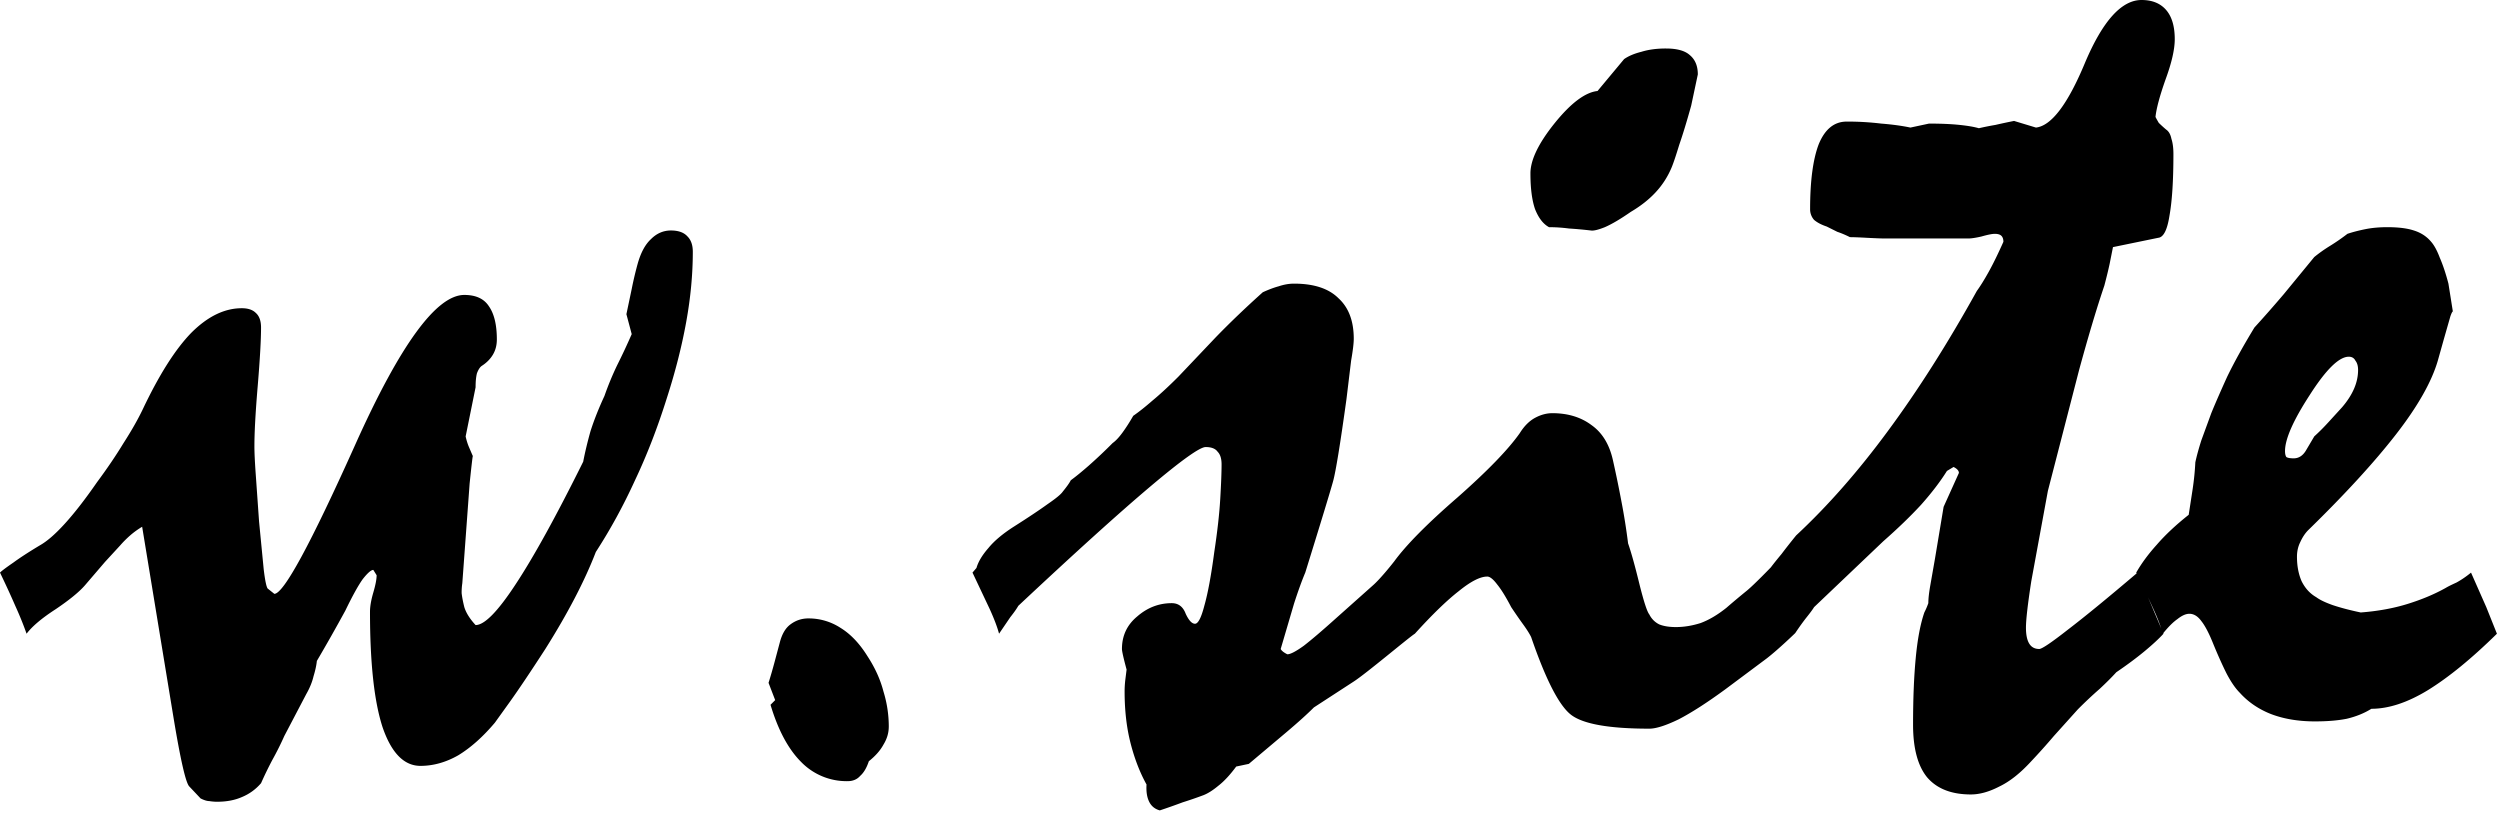 <svg xmlns="http://www.w3.org/2000/svg" width="100%" height="100%" viewBox="0 0 292 95" fill-rule="evenodd" stroke-linejoin="round" stroke-miterlimit="2" xmlns:v="https://vecta.io/nano"><path d="M286.493 36.383c.018.016.027.069.027.16l-.027-.16zm0 0c-.043-.037-.137.145-.284.548l-.777 2.715-.697 2.483c-.725 2.483-2.355 5.353-4.888 8.612s-5.948 6.984-10.242 11.173c-.362.362-.672.827-.931 1.396-.258.517-.388 1.087-.388 1.708 0 1.086.182 2.043.544 2.87.414.829.982 1.449 1.708 1.863.414.31 1.059.62 1.939.931.931.31 2.016.595 3.259.854 2.016-.155 3.854-.492 5.508-1.009s3.13-1.137 4.422-1.863c.258-.155.672-.362 1.241-.62.569-.31 1.139-.697 1.708-1.164l1.784 4.035 1.241 3.103c-2.948 2.897-5.637 5.095-8.068 6.594-2.38 1.449-4.578 2.173-6.595 2.173-.827.517-1.784.905-2.87 1.164-1.035.207-2.276.31-3.724.31-1.914 0-3.622-.285-5.121-.854-1.448-.569-2.663-1.396-3.647-2.483-.517-.517-1.034-1.267-1.551-2.25-.517-1.034-1.061-2.25-1.629-3.647-.465-1.137-.905-1.965-1.319-2.482-.414-.569-.879-.854-1.397-.854-.414 0-.879.207-1.396.62-.504.353-1.055.9-1.656 1.644l.027.064c-.517.569-1.241 1.241-2.173 2.016s-2.043 1.604-3.335 2.483c-.517.569-1.164 1.216-1.939 1.939a49.82 49.82 0 0 0-2.561 2.405l-2.792 3.103c-.88 1.035-1.786 2.044-2.716 3.027-1.241 1.344-2.456 2.301-3.646 2.87-1.191.62-2.303.932-3.337.932-2.276 0-3.982-.674-5.121-2.018-1.086-1.344-1.629-3.388-1.629-6.129 0-3 .103-5.586.31-7.759.207-2.225.544-4.009 1.009-5.353a8.51 8.51 0 0 0 .465-1.086c0-.518.078-1.216.233-2.096l.544-3.103 1.007-6.05 1.786-3.957c0-.258-.208-.492-.622-.699l-.775.465c-.775 1.242-1.784 2.56-3.025 3.957-1.242 1.344-2.716 2.767-4.422 4.267l-8.069 7.681c-.155.258-.439.645-.854 1.164-.4.501-.851 1.124-1.349 1.869 0 0-1.91 1.855-3.306 2.941l-4.888 3.647c-2.121 1.551-3.931 2.715-5.431 3.49-1.499.725-2.638 1.087-3.414 1.087-4.706 0-7.758-.544-9.155-1.629s-2.948-4.112-4.654-9.078c-.207-.414-.517-.904-.932-1.474s-.879-1.241-1.396-2.016c-.62-1.191-1.164-2.069-1.629-2.638-.465-.62-.854-.931-1.164-.931-.827 0-1.939.569-3.335 1.706-1.397 1.086-3.103 2.742-5.121 4.966-.672.414-5.69 4.654-7.137 5.585l-4.656 3.027c-.775.775-1.836 1.733-3.18 2.87l-4.422 3.724-1.474.312c-.724.982-1.422 1.733-2.095 2.25-.62.517-1.191.879-1.708 1.086-.827.31-1.654.595-2.483.854a75.68 75.68 0 0 1-2.637.931c-.57-.155-.984-.49-1.242-1.009s-.362-1.189-.31-2.016c-.775-1.397-1.396-3-1.861-4.811s-.699-3.827-.699-6.052a11.99 11.99 0 0 1 .077-1.319l.155-1.241c-.362-1.344-.542-2.146-.542-2.405 0-1.552.594-2.82 1.784-3.802 1.189-1.034 2.535-1.551 4.034-1.551.775 0 1.319.414 1.629 1.241.362.775.724 1.164 1.086 1.164s.725-.699 1.087-2.095c.414-1.449.802-3.544 1.164-6.285.362-2.38.594-4.448.697-6.207s.155-3.103.155-4.034c0-.672-.155-1.164-.465-1.474-.258-.362-.724-.544-1.396-.544s-2.845 1.552-6.517 4.656-8.793 7.733-15.362 13.888c-.207.362-.517.801-.931 1.319l-1.319 1.939c-.207-.777-.569-1.733-1.087-2.872l-2.016-4.267.465-.542c.207-.724.672-1.501 1.396-2.328.674-.827 1.656-1.654 2.948-2.483 1.708-1.086 3.027-1.965 3.957-2.638.982-.672 1.578-1.162 1.784-1.474.465-.569.775-1.007.931-1.318.57-.415 1.267-.984 2.096-1.708a58.67 58.67 0 0 0 2.792-2.638c.363-.258.75-.672 1.164-1.241s.829-1.216 1.242-1.939c.672-.465 1.422-1.061 2.25-1.784.879-.725 1.888-1.656 3.025-2.793l4.346-4.578c1.654-1.708 3.49-3.465 5.508-5.276.672-.31 1.292-.544 1.863-.699.62-.207 1.214-.31 1.784-.31 2.326 0 4.059.569 5.198 1.708 1.189 1.086 1.784 2.663 1.784 4.733 0 .517-.103 1.371-.31 2.56l-.544 4.501c-.724 5.223-1.241 8.405-1.551 9.542s-1.397 4.708-3.26 10.706c-.414.984-.852 2.199-1.318 3.647l-1.552 5.276c.103.207.362.414.775.62.362 0 1.009-.337 1.939-1.009.932-.724 2.173-1.784 3.725-3.18l4.266-3.802c.982-.835 2.561-2.87 2.561-2.87 1.396-1.914 3.852-4.397 7.371-7.449 3.517-3.103 5.947-5.612 7.292-7.526.517-.827 1.112-1.422 1.784-1.784s1.344-.542 2.018-.542c1.809 0 3.335.465 4.578 1.396 1.241.879 2.068 2.225 2.482 4.034a136.6 136.6 0 0 1 1.009 4.888 74.24 74.24 0 0 1 .775 4.888c.362 1.035.802 2.613 1.319 4.733.517 2.069.905 3.259 1.164 3.569a2.53 2.53 0 0 0 1.164 1.164c.517.207 1.164.31 1.939.31.931 0 1.888-.155 2.872-.465.982-.362 1.991-.957 3.025-1.784.775-.672 1.578-1.344 2.405-2.016.866-.713 2.793-2.716 2.793-2.716.31-.414.724-.931 1.241-1.551.467-.62 1.035-1.346 1.708-2.173 3.672-3.414 7.241-7.474 10.706-12.18 3.518-4.759 6.984-10.216 10.397-16.371.414-.569.879-1.319 1.396-2.25s1.086-2.095 1.708-3.492c0-.31-.078-.542-.233-.697s-.414-.233-.775-.233c-.31 0-.827.103-1.552.31-.672.155-1.189.233-1.551.233h-9.699c-.414 0-1.112-.027-2.095-.078-.931-.052-1.603-.077-2.016-.077-.518-.258-1.009-.467-1.474-.622l-1.242-.62c-.62-.207-1.112-.465-1.474-.775a1.85 1.85 0 0 1-.465-1.241c0-3.31.337-5.845 1.009-7.604.724-1.758 1.809-2.638 3.259-2.638a32.62 32.62 0 0 1 4.034.233c1.294.103 2.431.258 3.414.465l2.173-.465c1.396 0 2.586.052 3.569.155s1.733.233 2.25.388a32.16 32.16 0 0 1 1.939-.388 77.04 77.04 0 0 1 2.173-.465l2.56.775c1.811-.207 3.725-2.742 5.742-7.603C245.606 2.431 247.804 0 250.132 0c1.241 0 2.198.388 2.87 1.164s1.009 1.914 1.009 3.414c0 1.191-.362 2.768-1.086 4.733-.674 1.914-1.061 3.362-1.164 4.346.103.207.232.439.387.697a15.69 15.69 0 0 0 .854.777c.31.207.517.569.62 1.086.155.465.233 1.061.233 1.784 0 3.103-.155 5.508-.465 7.216-.258 1.654-.699 2.508-1.319 2.56l-5.276 1.086-.387 1.941c-.155.724-.363 1.578-.622 2.56-.879 2.586-1.861 5.87-2.948 9.852l-3.646 14.121-1.939 10.551c-.414 2.69-.622 4.501-.622 5.431 0 .827.13 1.448.388 1.863s.647.62 1.164.62c.31 0 1.422-.75 3.337-2.25 1.944-1.484 4.623-3.678 8.035-6.579l-.044-.095c.62-1.086 1.421-2.171 2.405-3.259.982-1.137 2.223-2.301 3.724-3.49l.465-3.027a31.49 31.49 0 0 0 .31-3.103c.155-.724.388-1.578.699-2.56l1.164-3.18c.465-1.139 1.086-2.561 1.861-4.267.829-1.708 1.888-3.62 3.182-5.742 1.086-1.189 2.225-2.483 3.414-3.879l3.569-4.346c.569-.465 1.189-.904 1.863-1.319a23.59 23.59 0 0 0 2.016-1.396c.62-.207 1.319-.388 2.095-.544s1.629-.232 2.561-.232c1.292 0 2.328.129 3.103.387.827.258 1.499.699 2.016 1.319.362.414.699 1.035 1.009 1.863.362.827.699 1.836 1.009 3.025l.517 3.254zM250.889 69.76l1.539 3.632c-.213-.647-.513-1.396-.9-2.247l-.64-1.386zm23.449-28.096c-1.137 0-2.663 1.499-4.578 4.499-1.913 2.948-2.87 5.121-2.87 6.517 0 .312.052.544.155.699.155.103.44.155.854.155.569 0 1.034-.284 1.396-.854l1.009-1.706a24.22 24.22 0 0 0 1.629-1.629l1.629-1.784c.62-.724 1.086-1.449 1.397-2.173s.465-1.448.465-2.173c0-.465-.103-.827-.31-1.086-.155-.31-.415-.465-.777-.465zM55.223 53.262c-.043.185-.167 1.258-.371 3.22l-.854 11.638a7.26 7.26 0 0 0-.078 1.164c.052.465.157 1.009.312 1.629.207.672.645 1.371 1.318 2.095 1.035 0 2.586-1.578 4.656-4.733 2.121-3.207 4.758-7.991 7.913-14.353.207-1.086.492-2.276.854-3.569.414-1.294.957-2.665 1.629-4.112a34.69 34.69 0 0 1 1.474-3.569 75.36 75.36 0 0 0 1.708-3.647l-.62-2.328.62-2.947a41.09 41.09 0 0 1 .697-2.948c.363-1.294.88-2.251 1.552-2.872.672-.672 1.448-1.009 2.328-1.009s1.526.233 1.939.699c.414.414.62 1.009.62 1.784 0 2.638-.258 5.38-.775 8.225s-1.267 5.793-2.25 8.845c-1.087 3.465-2.328 6.672-3.725 9.62-1.344 2.947-2.87 5.74-4.578 8.378-1.292 3.362-3.259 7.137-5.895 11.328-1.708 2.638-3.078 4.681-4.112 6.129l-1.784 2.483c-1.397 1.654-2.82 2.922-4.267 3.802-1.449.827-2.923 1.241-4.422 1.241-1.914 0-3.388-1.499-4.422-4.499-.982-3-1.474-7.501-1.474-13.501 0-.62.13-1.371.388-2.25s.387-1.551.387-2.016l-.387-.622c-.258 0-.672.362-1.242 1.087-.517.724-1.189 1.939-2.016 3.646a209.42 209.42 0 0 1-3.337 5.897c-.052.517-.18 1.112-.387 1.784-.157.672-.44 1.371-.854 2.095l-2.561 4.888c-.414.932-.879 1.863-1.396 2.793-.465.88-.905 1.784-1.319 2.716-.62.724-1.371 1.267-2.25 1.629-.827.362-1.784.542-2.872.542a5.65 5.65 0 0 1-.931-.077c-.258 0-.595-.103-1.009-.31l-1.319-1.397c-.414-.414-1.034-3.129-1.861-8.146l-3.647-22.189c-.517.31-.982.647-1.396 1.009s-.802.75-1.164 1.164l-1.784 1.939-2.328 2.715c-.672.777-1.809 1.708-3.414 2.793-1.603 1.035-2.742 1.991-3.414 2.872-.362-1.035-.802-2.121-1.319-3.259C1.267 69.568.672 68.275 0 66.878c.207-.207.724-.594 1.551-1.162.777-.57 1.811-1.242 3.103-2.018.829-.465 1.786-1.292 2.872-2.483 1.137-1.241 2.405-2.87 3.802-4.888 1.189-1.603 2.223-3.129 3.103-4.578.931-1.448 1.681-2.767 2.25-3.957 1.913-4.034 3.801-7.007 5.663-8.922 1.914-1.913 3.879-2.87 5.897-2.87.724 0 1.267.18 1.629.542.414.362.62.932.62 1.708 0 1.448-.129 3.724-.388 6.827-.258 3.052-.387 5.405-.387 7.061 0 .724.052 1.809.155 3.259l.388 5.508.542 5.586c.155 1.292.31 2.043.465 2.25l.777.62c1.086 0 4.241-5.818 9.465-17.456s9.465-17.456 12.724-17.456c1.344 0 2.301.44 2.87 1.319.62.879.931 2.173.931 3.879 0 .674-.155 1.267-.465 1.784s-.75.957-1.319 1.319c-.207.155-.387.44-.542.854-.105.414-.157.957-.157 1.629l-1.162 5.742c.103.465.232.879.387 1.241l.449 1.047zm0 0c.012-.05.016-.037.016.04l-.016-.04zm48.585 31.616c0 .724-.207 1.422-.622 2.095-.362.672-.931 1.319-1.706 1.939-.258.777-.595 1.346-1.009 1.708-.362.414-.854.62-1.474.62a7.4 7.4 0 0 1-5.431-2.25c-1.499-1.501-2.688-3.724-3.569-6.672l.544-.544-.775-2.018a59.25 59.25 0 0 0 .697-2.405l.622-2.328c.258-.982.672-1.681 1.241-2.095.62-.465 1.319-.697 2.095-.697a6.8 6.8 0 0 1 3.724 1.086c1.191.724 2.251 1.836 3.182 3.337.879 1.344 1.499 2.715 1.861 4.111.415 1.346.622 2.716.622 4.112zm90.773-79.213c1.294 0 2.225.258 2.793.775.62.517.931 1.267.931 2.25l-.775 3.647c-.517 1.861-.982 3.387-1.396 4.578-.362 1.189-.647 2.043-.854 2.56-.465 1.137-1.112 2.146-1.939 3.025-.775.829-1.733 1.578-2.872 2.251-1.189.827-2.198 1.422-3.025 1.784-.775.31-1.319.439-1.629.387-.879-.103-1.733-.18-2.56-.232-.777-.103-1.552-.155-2.328-.155-.672-.362-1.216-1.061-1.629-2.095-.362-1.035-.544-2.431-.544-4.191 0-1.551.932-3.49 2.793-5.818 1.914-2.38 3.595-3.647 5.043-3.802l3.103-3.724c.517-.362 1.191-.647 2.018-.854.827-.258 1.784-.387 2.87-.387z"/></svg>